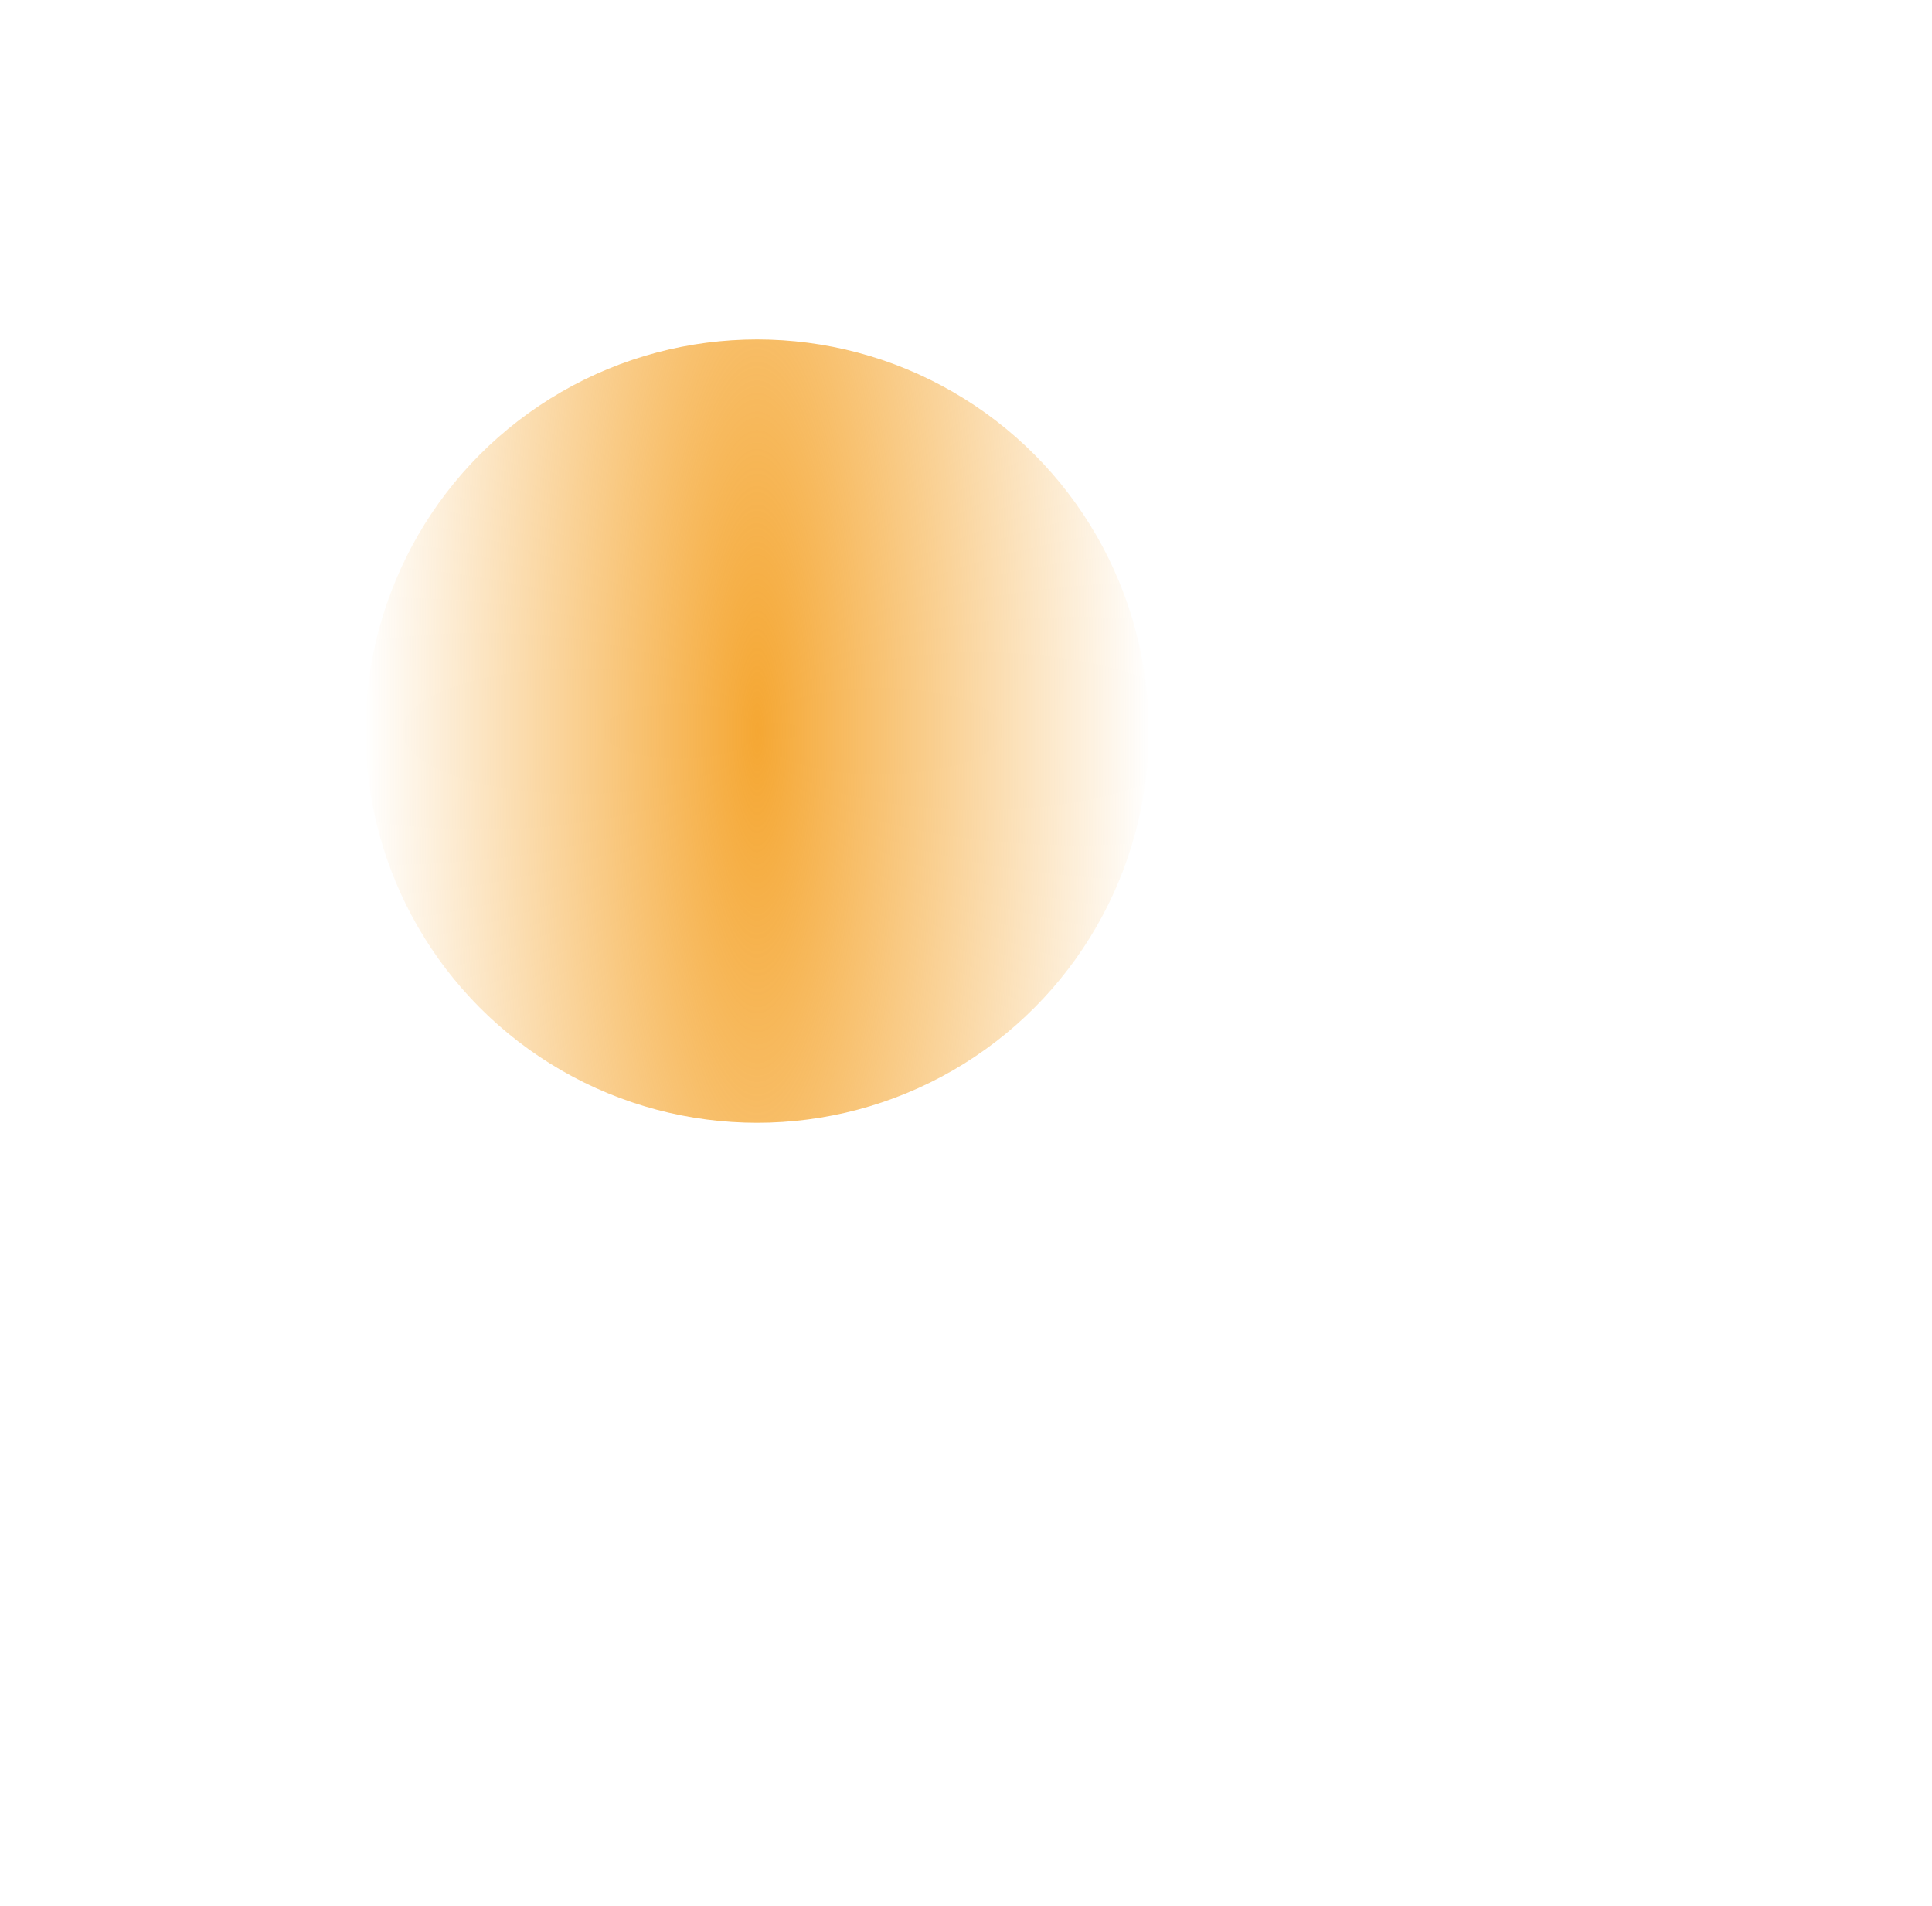 <svg xmlns="http://www.w3.org/2000/svg" width="592" height="584" viewBox="0 0 592 584" fill="none">
    <g filter="url(#filter0_f_283_2643)">
        <circle cx="232" cy="224" r="120" fill="url(#paint0_radial_283_2643)"/>
    </g>
    <defs>
        <filter id="filter0_f_283_2643" x="-128" y="-136" width="720" height="720" filterUnits="userSpaceOnUse" color-interpolation-filters="sRGB">
            <feFlood flood-opacity="0" result="BackgroundImageFix"/>
            <feBlend mode="normal" in="SourceGraphic" in2="BackgroundImageFix" result="shape"/>
            <feGaussianBlur stdDeviation="120" result="effect1_foregroundBlur_283_2643"/>
        </filter>
        <radialGradient id="paint0_radial_283_2643" cx="0" cy="0" r="1" gradientUnits="userSpaceOnUse" gradientTransform="translate(232 224) scale(120 480)">
            <stop stop-color="#F5A733"/>
            <stop offset="1" stop-color="#F5A733" stop-opacity="0"/>
        </radialGradient>
    </defs>
</svg>